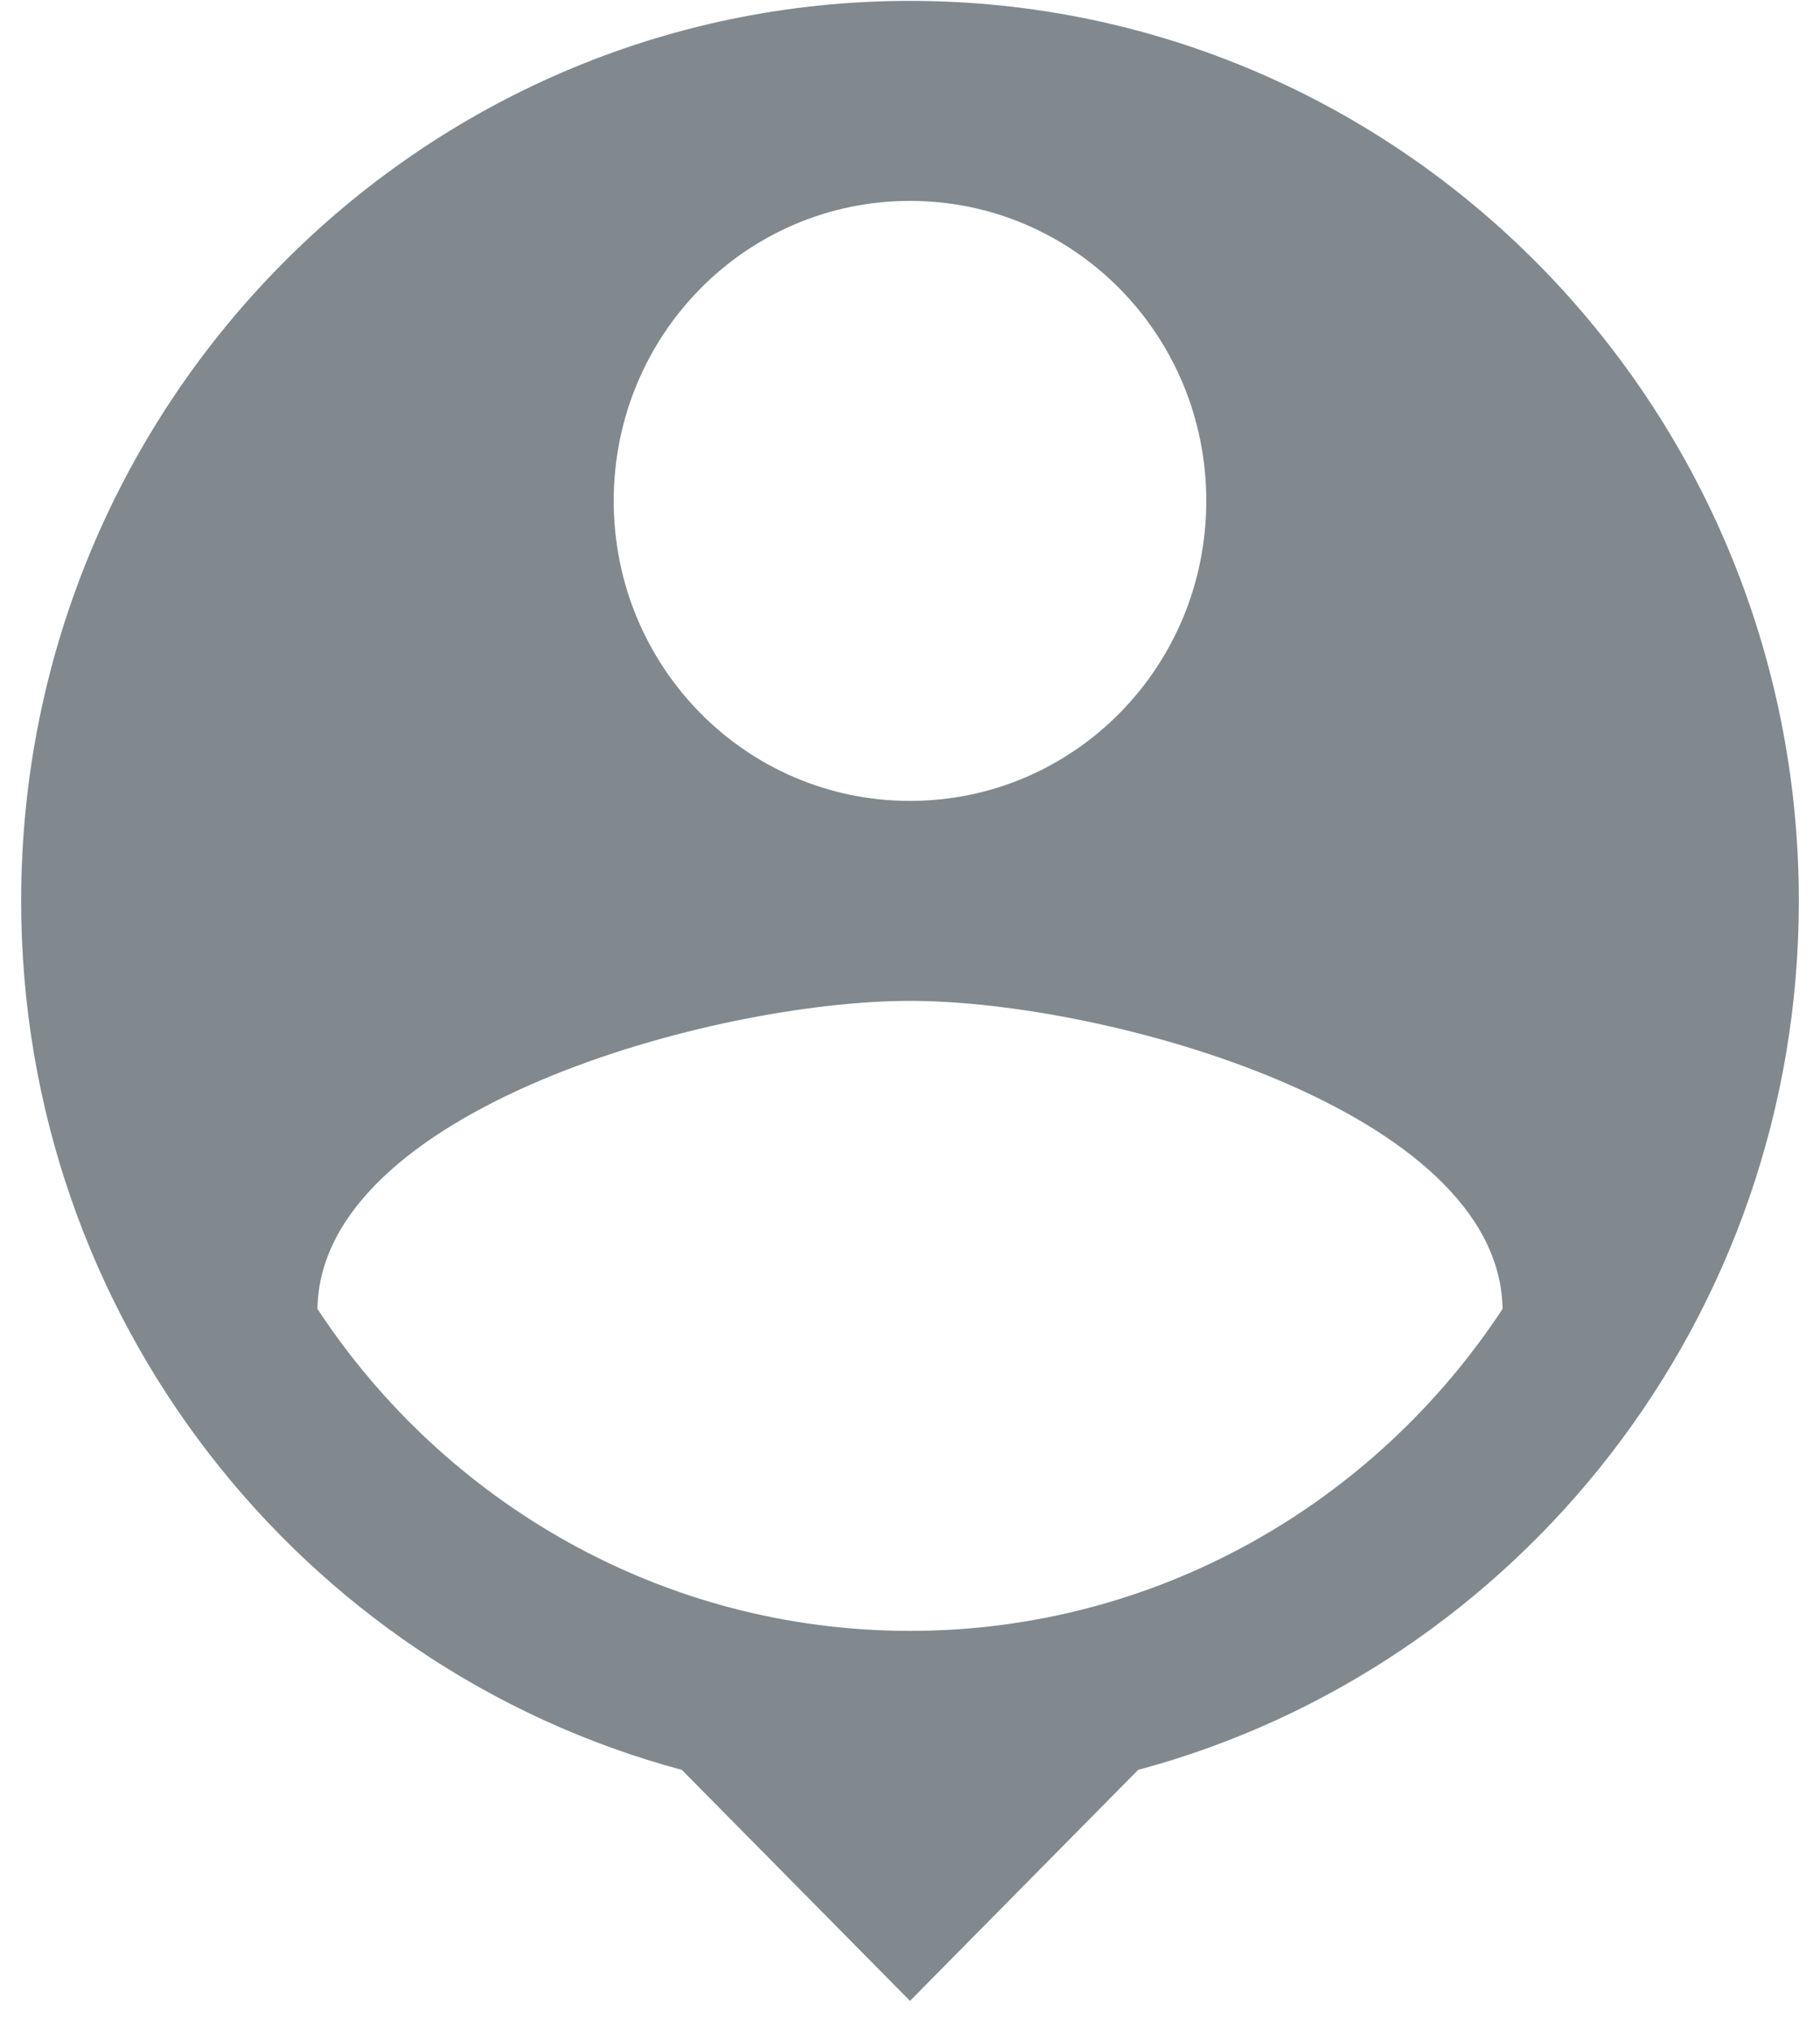 <svg width="43" height="48" viewBox="0 0 43 48" fill="none" xmlns="http://www.w3.org/2000/svg">
<path d="M21.5 0.021C9.903 0.021 0.5 9.541 0.5 21.283C0.5 31.135 7.127 39.403 16.11 41.813L21.5 47.27L26.89 41.813C35.873 39.403 42.5 31.135 42.5 21.283C42.5 9.541 33.097 0.021 21.5 0.021ZM21.5 4.746C25.373 4.746 28.5 7.911 28.5 11.833C28.5 15.755 25.373 18.921 21.5 18.921C17.627 18.921 14.5 15.755 14.5 11.833C14.5 7.911 17.627 4.746 21.5 4.746ZM21.5 38.529C15.667 38.529 10.51 35.505 7.5 30.922C7.57 26.221 16.833 23.645 21.5 23.645C26.143 23.645 35.43 26.221 35.5 30.922C32.49 35.505 27.333 38.529 21.5 38.529Z" fill="#81898E"/>
</svg>
